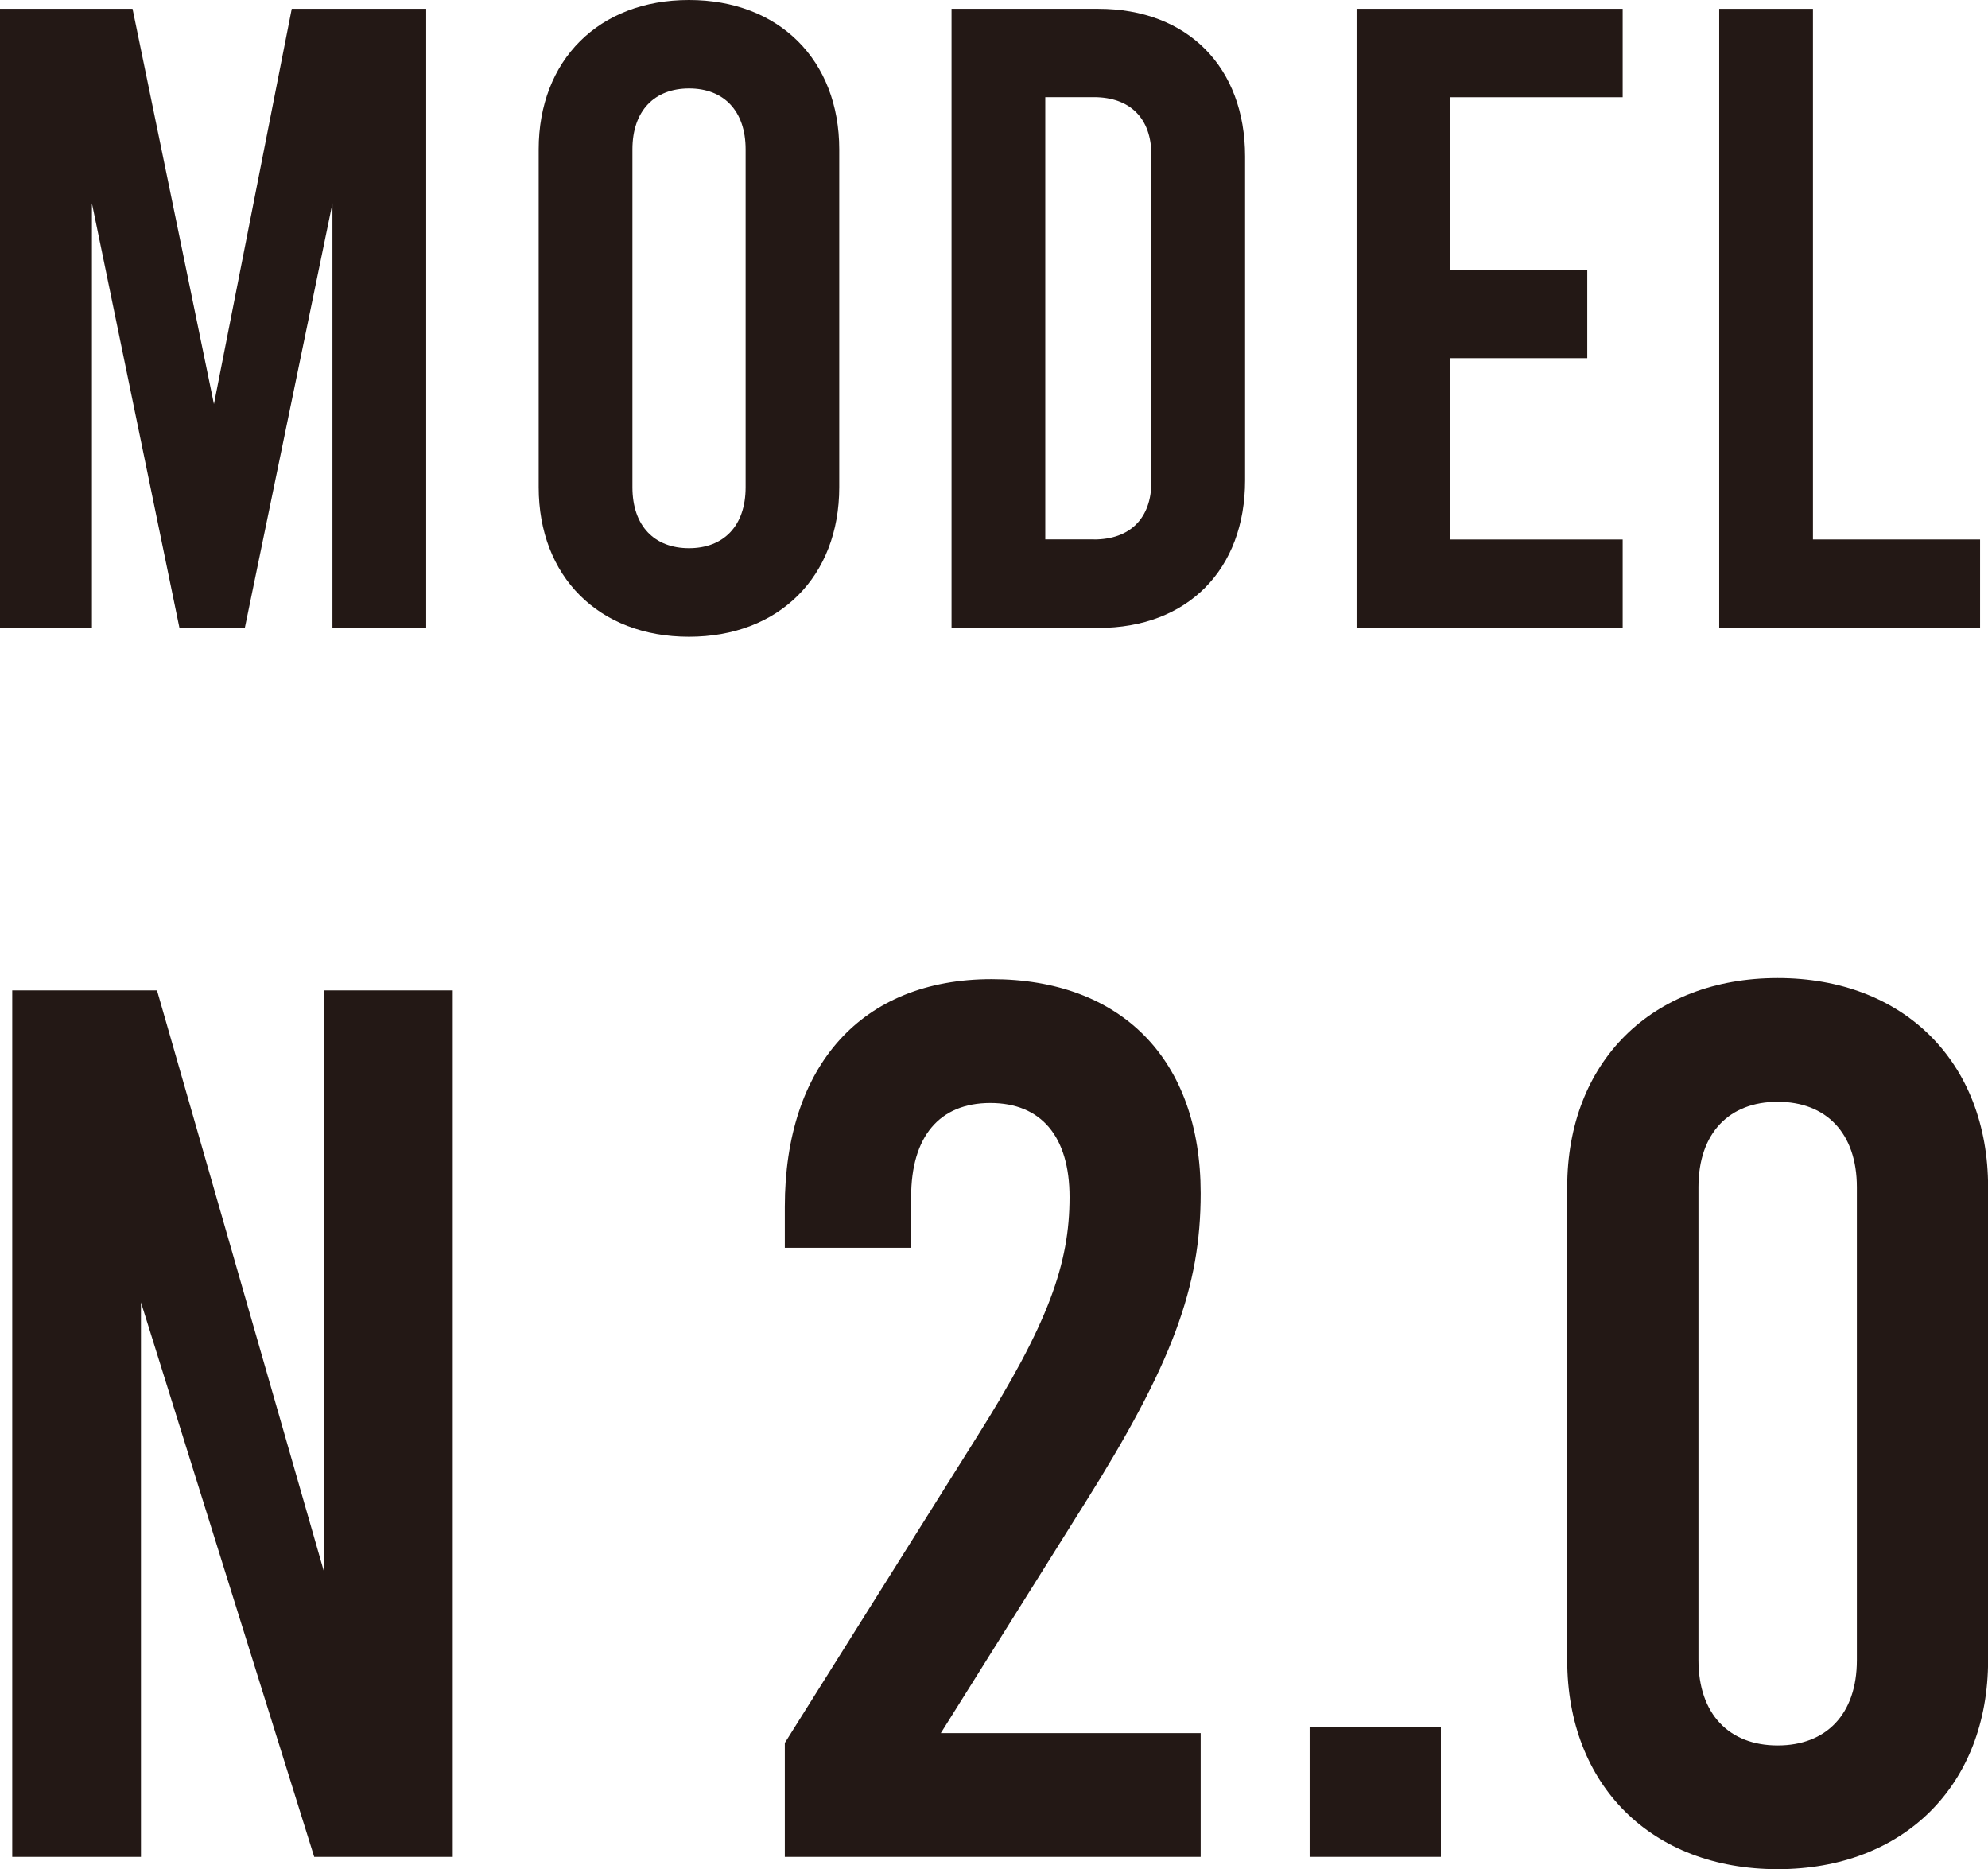 <?xml version="1.0" encoding="utf-8"?>
<!-- Generator: Adobe Illustrator 24.1.0, SVG Export Plug-In . SVG Version: 6.00 Build 0)  -->
<svg version="1.1" id="レイヤー_1" xmlns="http://www.w3.org/2000/svg" xmlns:xlink="http://www.w3.org/1999/xlink" x="0px"
	 y="0px" width="19.829px" height="18.642px" viewBox="0 0 19.829 18.642" style="enable-background:new 0 0 19.829 18.642;"
	 xml:space="preserve">
<style type="text/css">
	.st0{fill:#231815;}
</style>
<g>
	<g>
		<path class="st0" d="M4.251,0.088v6.174H3.316V2.028L2.442,6.262H1.79L0.917,2.028v4.233H0V0.088h1.322L2.134,4.03L2.91,0.088
			H4.251z"/>
		<path class="st0" d="M5.373,4.859V1.49C5.373,0.6,5.973,0,6.872,0s1.499,0.6,1.499,1.49v3.369c0,0.891-0.6,1.491-1.499,1.491
			S5.373,5.75,5.373,4.859z M7.437,4.859V1.49c0-0.388-0.221-0.608-0.564-0.608S6.308,1.102,6.308,1.49v3.369
			c0,0.388,0.221,0.608,0.564,0.608S7.437,5.248,7.437,4.859z"/>
		<path class="st0" d="M9.491,0.088h1.464c0.891,0,1.464,0.582,1.464,1.473v3.228c0,0.891-0.573,1.473-1.464,1.473H9.491V0.088z
			 M10.911,5.38c0.361,0,0.573-0.212,0.573-0.573V1.543c0-0.362-0.212-0.574-0.573-0.574h-0.485v4.41H10.911z"/>
		<path class="st0" d="M13.531,0.088h2.654V0.97h-1.72v1.72h1.367v0.882h-1.367V5.38h1.72v0.882h-2.654V0.088z"/>
		<path class="st0" d="M17.148,0.088h0.935V5.38h1.667v0.882h-2.602V0.088z"/>
	</g>
</g>
<g>
	<path class="st0" d="M0.122,9.877h1.444l1.667,5.802V9.877h1.283v8.641H3.134l-1.728-5.53v5.53H0.122V9.877z"/>
	<path class="st0" d="M9.384,17.284h2.592v1.234H7.828v-1.136l1.914-3.049c0.716-1.136,0.926-1.729,0.926-2.395
		c0-0.605-0.284-0.938-0.79-0.938c-0.507,0-0.79,0.333-0.79,0.938v0.506h-1.26v-0.408c0-1.407,0.766-2.271,2.062-2.271
		s2.086,0.802,2.086,2.135c0,0.938-0.283,1.704-1.16,3.099L9.384,17.284z"/>
	<path class="st0" d="M13.063,17.222h1.309v1.296h-1.309V17.222z"/>
	<path class="st0" d="M15.632,16.556V11.84c0-1.247,0.84-2.086,2.099-2.086s2.099,0.839,2.099,2.086v4.715
		c0,1.247-0.84,2.086-2.099,2.086S15.632,17.803,15.632,16.556z M18.521,16.556V11.84c0-0.543-0.309-0.852-0.79-0.852
		s-0.79,0.309-0.79,0.852v4.715c0,0.543,0.309,0.852,0.79,0.852S18.521,17.099,18.521,16.556z"/>
</g>
</svg>
